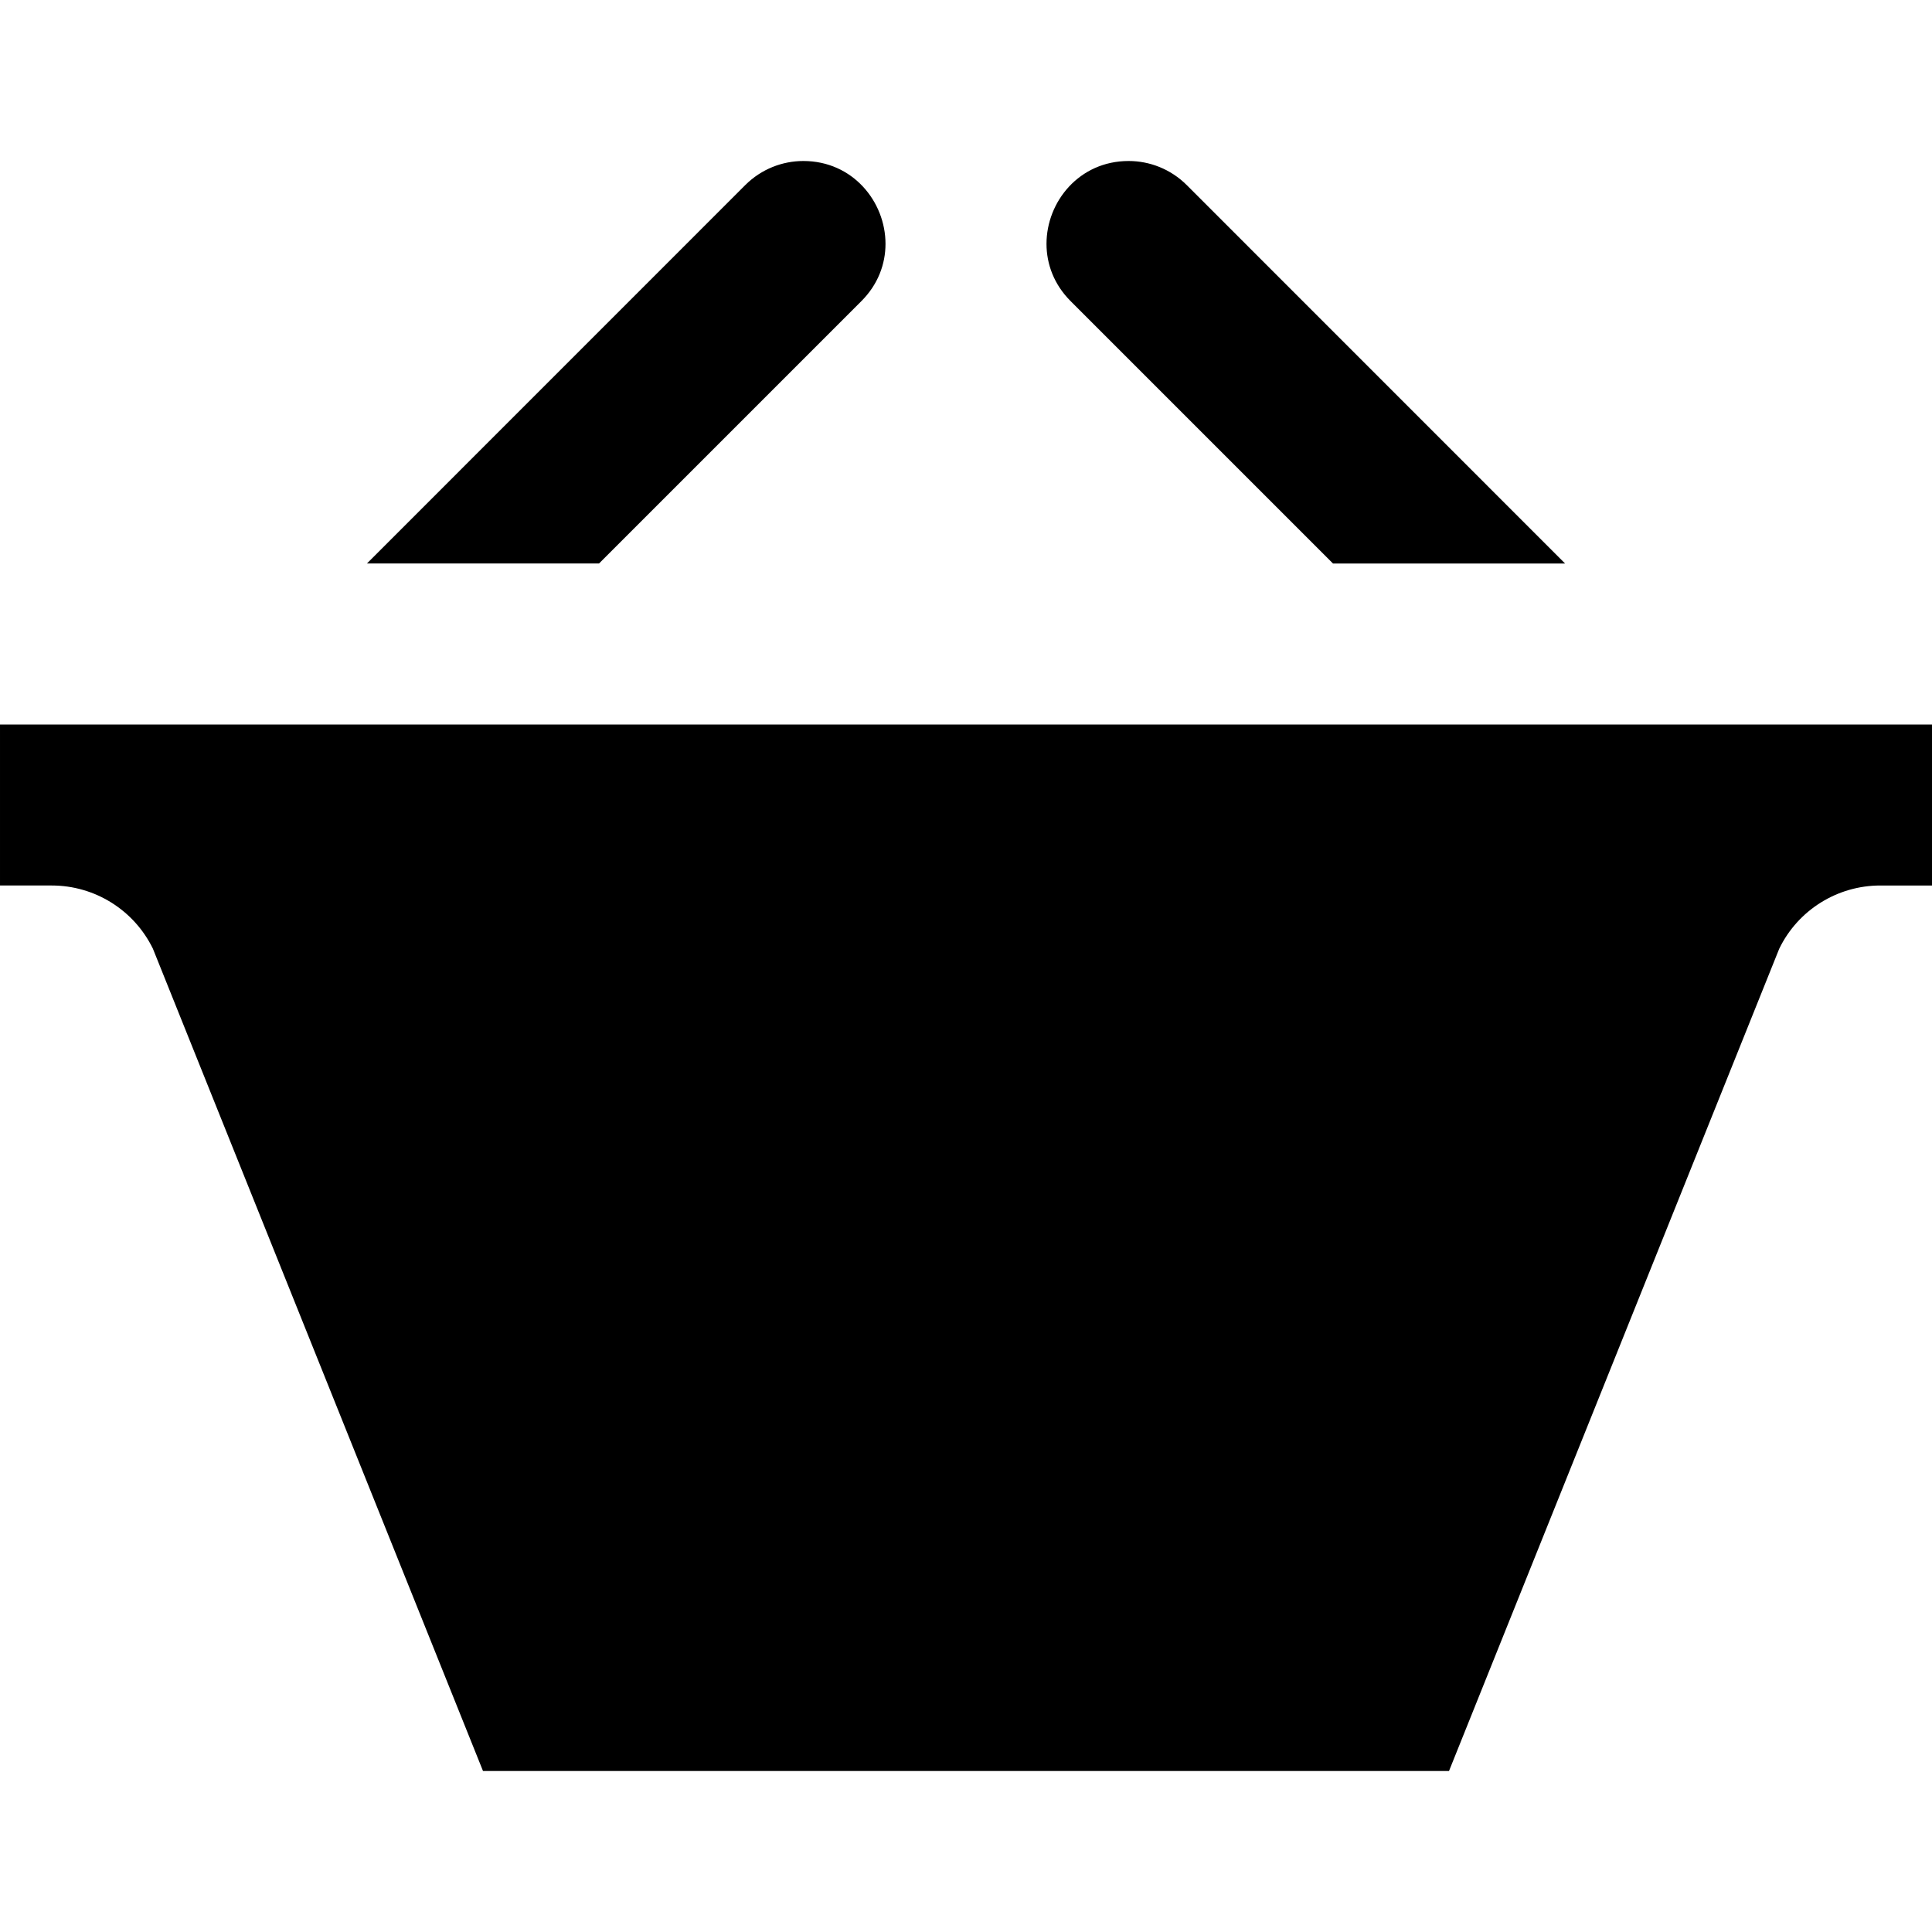 <svg xmlns="http://www.w3.org/2000/svg" width="24" height="24" viewBox="0 0 24 24"><path d="M4.558 7l4.701-4.702c.199-.198.46-.298.721-.298.613 0 1.02.505 1.02 1.029 0 .25-.092.504-.299.711l-3.26 3.26h-2.883zm12.001 0h2.883l-4.701-4.702c-.199-.198-.46-.298-.721-.298-.613 0-1.02.505-1.02 1.029 0 .25.092.504.299.711l3.26 3.26zm-16.559 2v2h.643c.534 0 1.021.304 1.256.784l4.101 10.216h12l4.102-10.214c.233-.481.722-.786 1.256-.786h.642v-2h-24z"/></svg>
